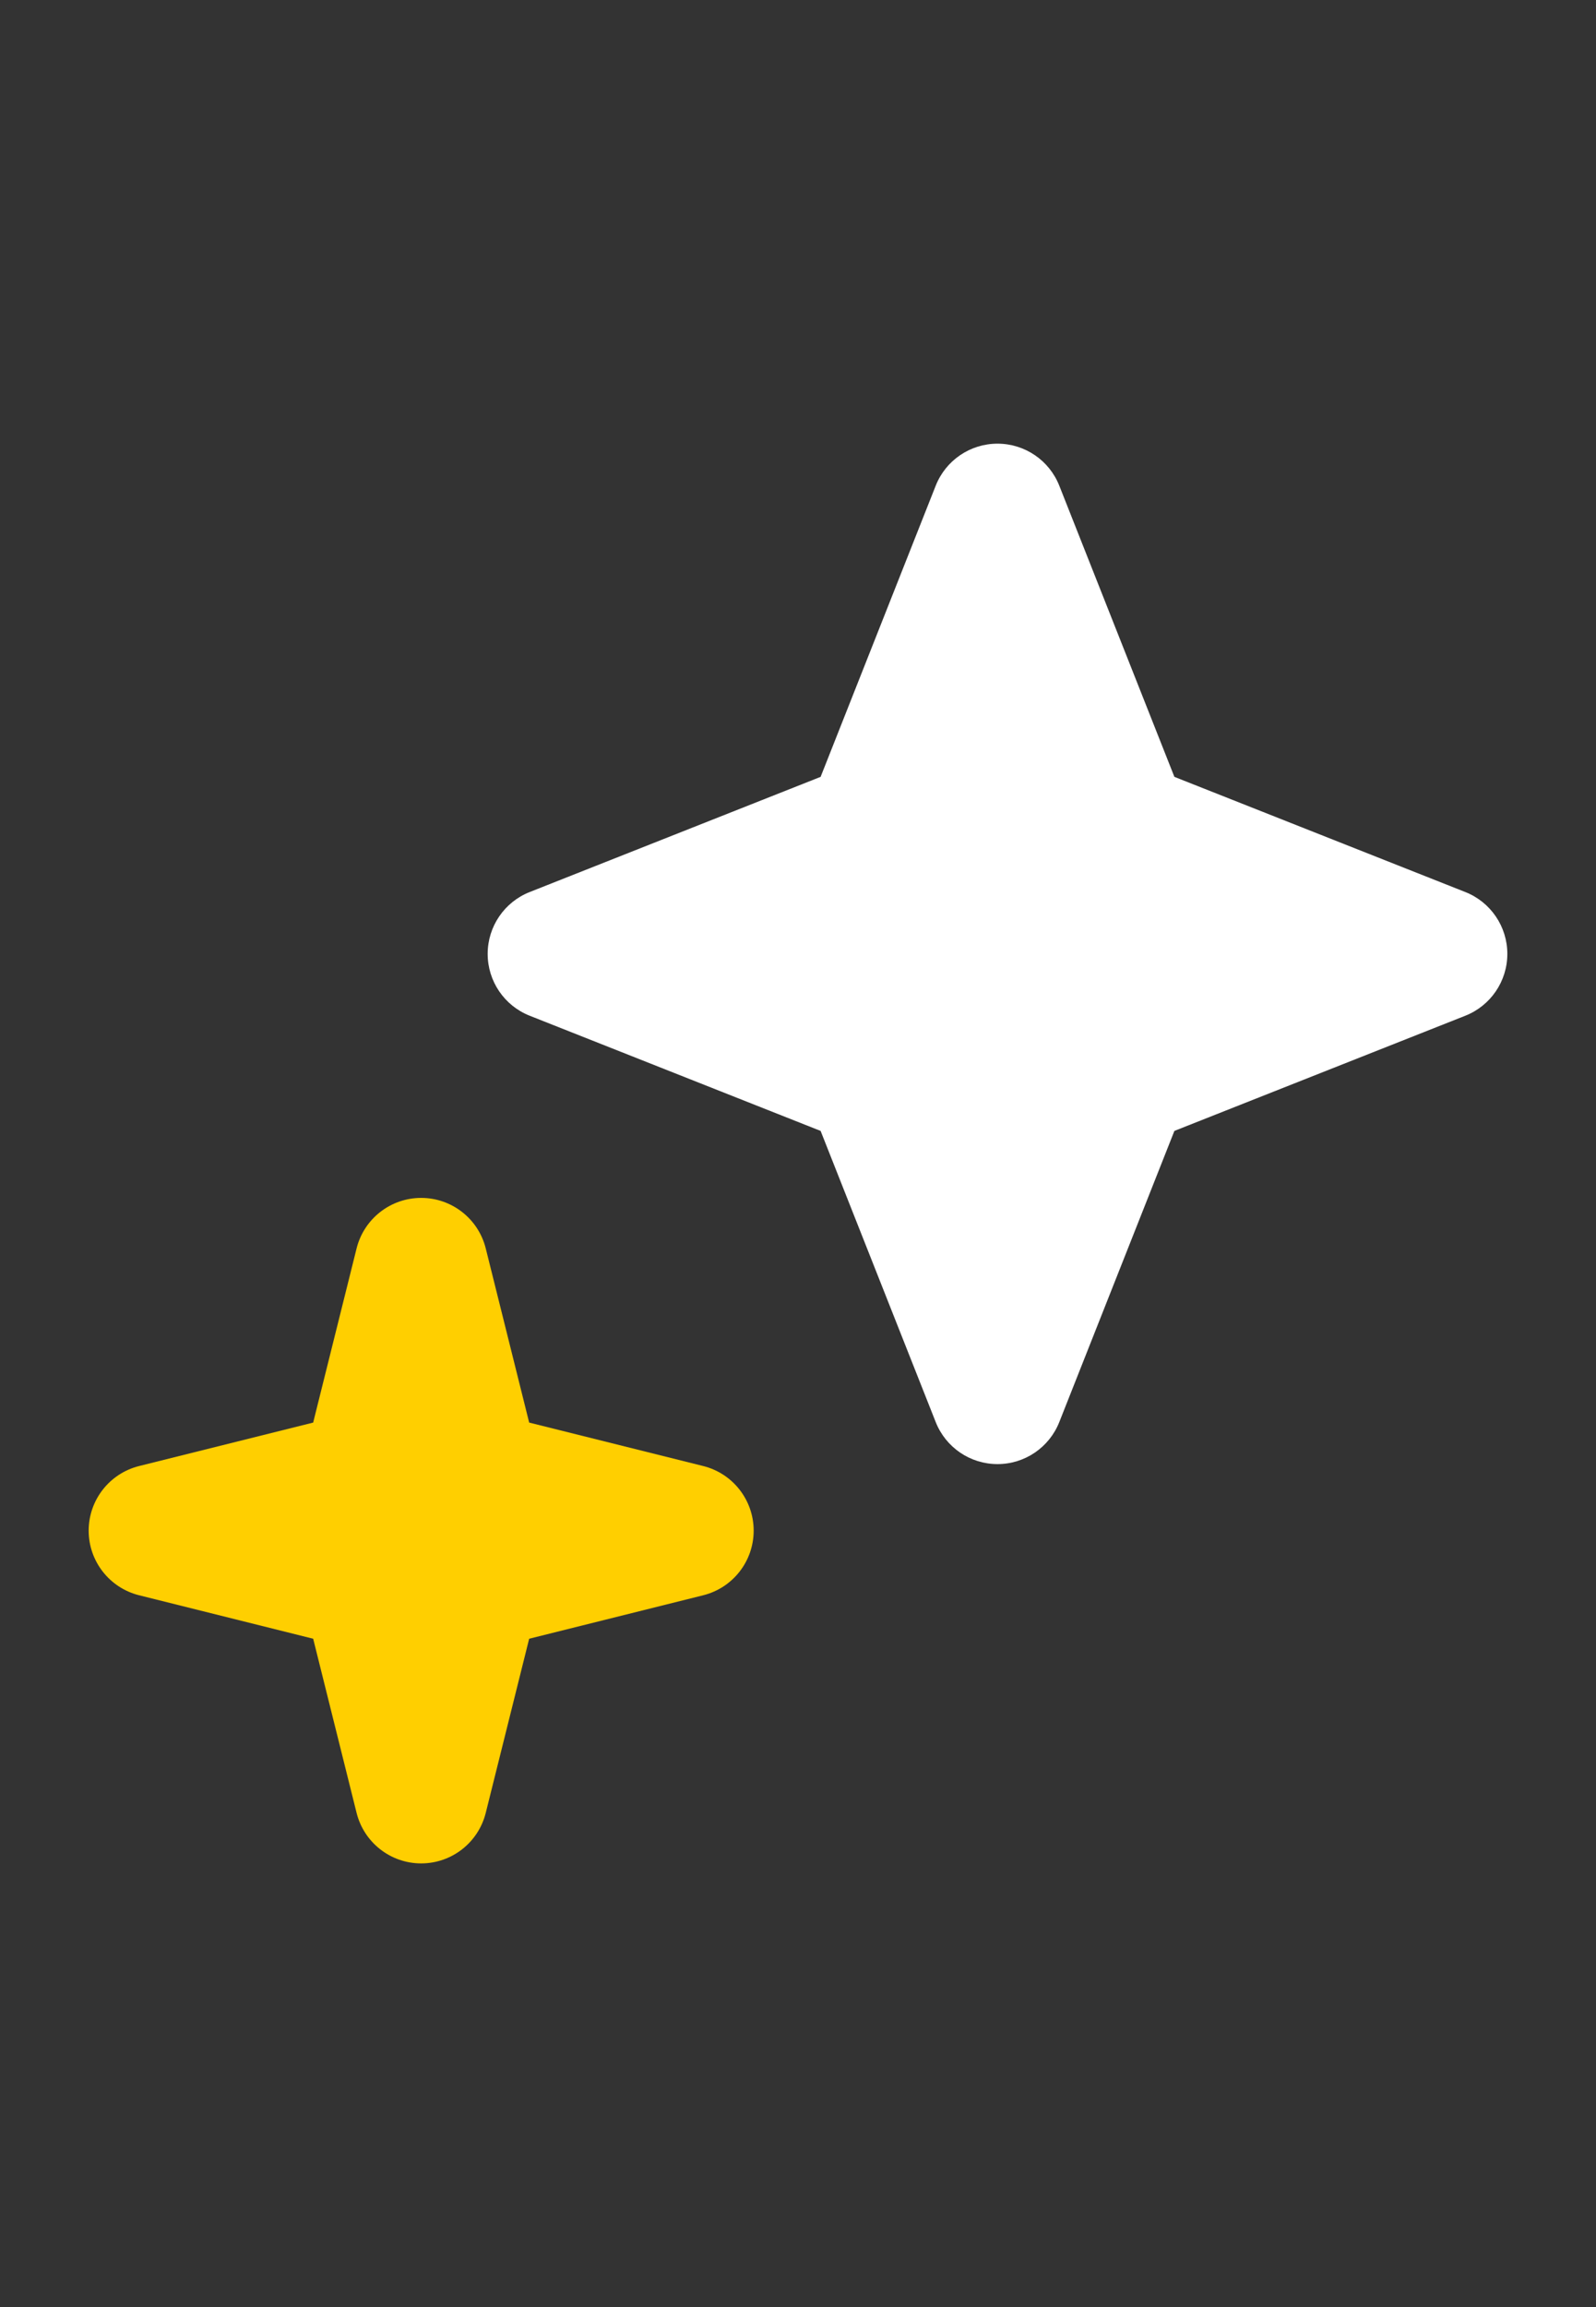 <svg width="18" height="26" viewBox="0 0 18 26" fill="none" xmlns="http://www.w3.org/2000/svg">
<rect x="0" y="0" width="18" height="26" fill="#333333" stroke="none"/>
<path fill-rule="evenodd" clip-rule="evenodd" d="M4.75 13.5C5.094 13.5 5.394 13.734 5.478 14.068L5.968 16.032L7.932 16.522C8.266 16.606 8.5 16.906 8.5 17.25C8.5 17.594 8.266 17.894 7.932 17.978L5.968 18.468L5.478 20.432C5.394 20.766 5.094 21 4.75 21C4.406 21 4.106 20.766 4.022 20.432L3.532 18.468L1.568 17.978C1.234 17.894 1 17.594 1 17.25C1 16.906 1.234 16.606 1.568 16.522L3.532 16.032L4.022 14.068C4.106 13.734 4.406 13.5 4.75 13.5Z" fill="#FFCF00"/>
<path fill-rule="evenodd" clip-rule="evenodd" d="M11.25 5C11.558 5 11.834 5.188 11.947 5.474L13.245 8.755L16.526 10.053C16.812 10.166 17 10.442 17 10.75C17 11.058 16.812 11.334 16.526 11.447L13.245 12.745L11.947 16.026C11.834 16.312 11.558 16.5 11.25 16.5C10.942 16.5 10.666 16.312 10.553 16.026L9.255 12.745L5.974 11.447C5.688 11.334 5.5 11.058 5.5 10.75C5.5 10.442 5.688 10.166 5.974 10.053L9.255 8.755L10.553 5.474C10.666 5.188 10.942 5 11.25 5Z" fill="white"/>
</svg>
